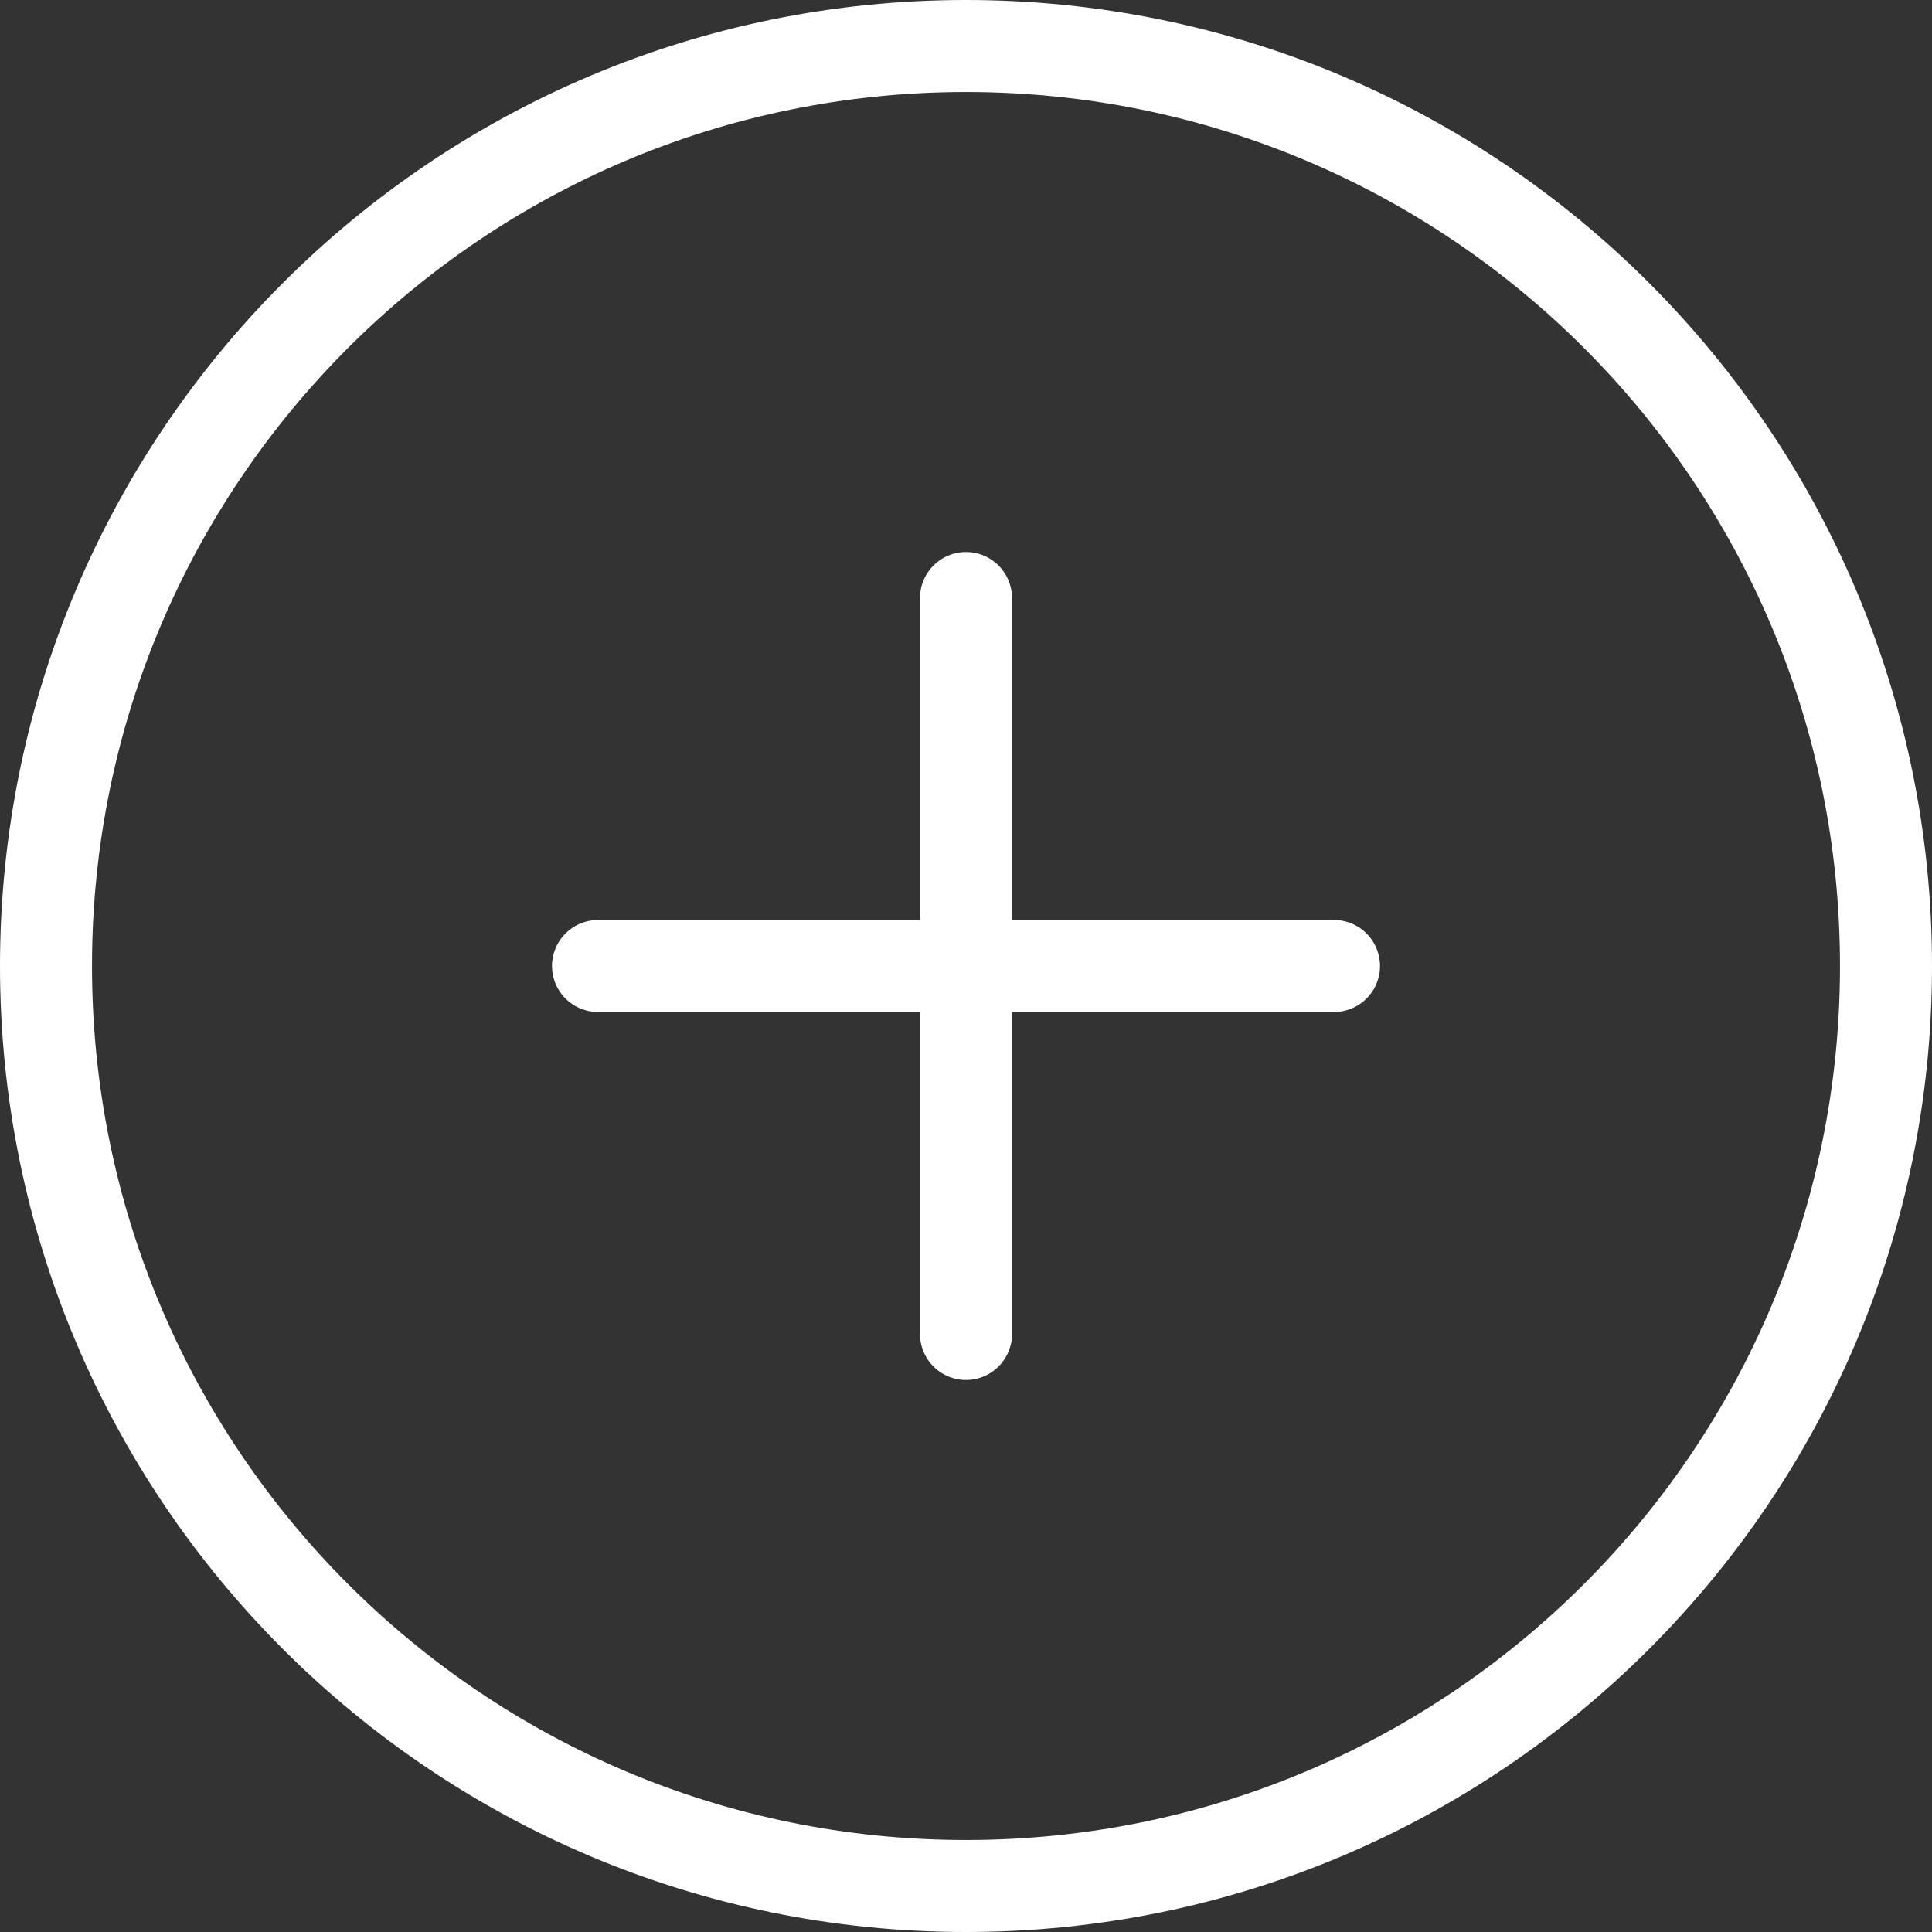 <?xml version="1.0" encoding="utf-8"?>
<svg xmlns="http://www.w3.org/2000/svg" width="42" height="42" viewBox="0 0 42 42" fill="none">
<rect x="0" y="0" width="42" height="42" fill="#333333" stroke="none"/>
<path d="M21 41C32.046 41 41 32.046 41 21C41 9.954 32.046 1 21 1C9.954 1 1 9.954 1 21C1 32.046 9.954 41 21 41Z" stroke="white" stroke-width="2" stroke-linecap="round" stroke-linejoin="round"/>
<path d="M21 13V29" stroke="white" stroke-width="2" stroke-linecap="round" stroke-linejoin="round"/>
<path d="M13 21H29" stroke="white" stroke-width="2" stroke-linecap="round" stroke-linejoin="round"/>
</svg>